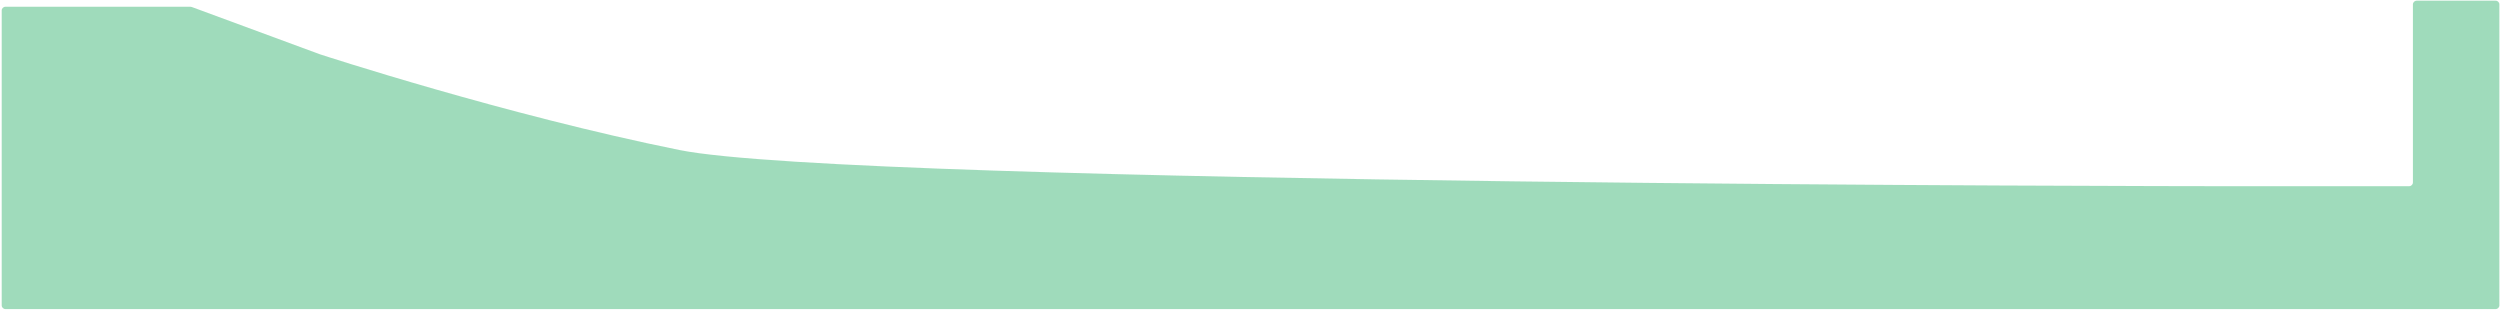 <?xml version="1.0" encoding="UTF-8"?> <svg xmlns="http://www.w3.org/2000/svg" width="2003" height="248" viewBox="0 0 2003 248" fill="none"><g clip-path="url(#clip0_201_35)"><path d="M4.365 5.411H152.59C152.945 5.411 153.297 5.474 153.629 5.596L256.154 43.433C256.188 43.446 256.177 43.443 256.212 43.455C257.345 43.825 404.915 92.089 544.516 120.225C684.656 148.471 1773.5 149.171 1773.52 149.171H1930.23C1931.89 149.171 1933.23 147.828 1933.23 146.171V3.558C1933.23 1.901 1934.58 0.558 1936.23 0.558L1999.5 0.558C2001.16 0.558 2002.5 1.901 2002.5 3.558V244.626C2002.5 246.283 2001.16 247.626 1999.5 247.626H4.365C2.708 247.626 1.365 246.283 1.365 244.626V8.411C1.365 6.754 2.708 5.411 4.365 5.411Z" fill="#41B878" fill-opacity="0.5"></path></g><defs><clipPath id="clip0_201_35"><rect width="2002" height="248" fill="white" transform="translate(0.5)"></rect></clipPath></defs></svg> 